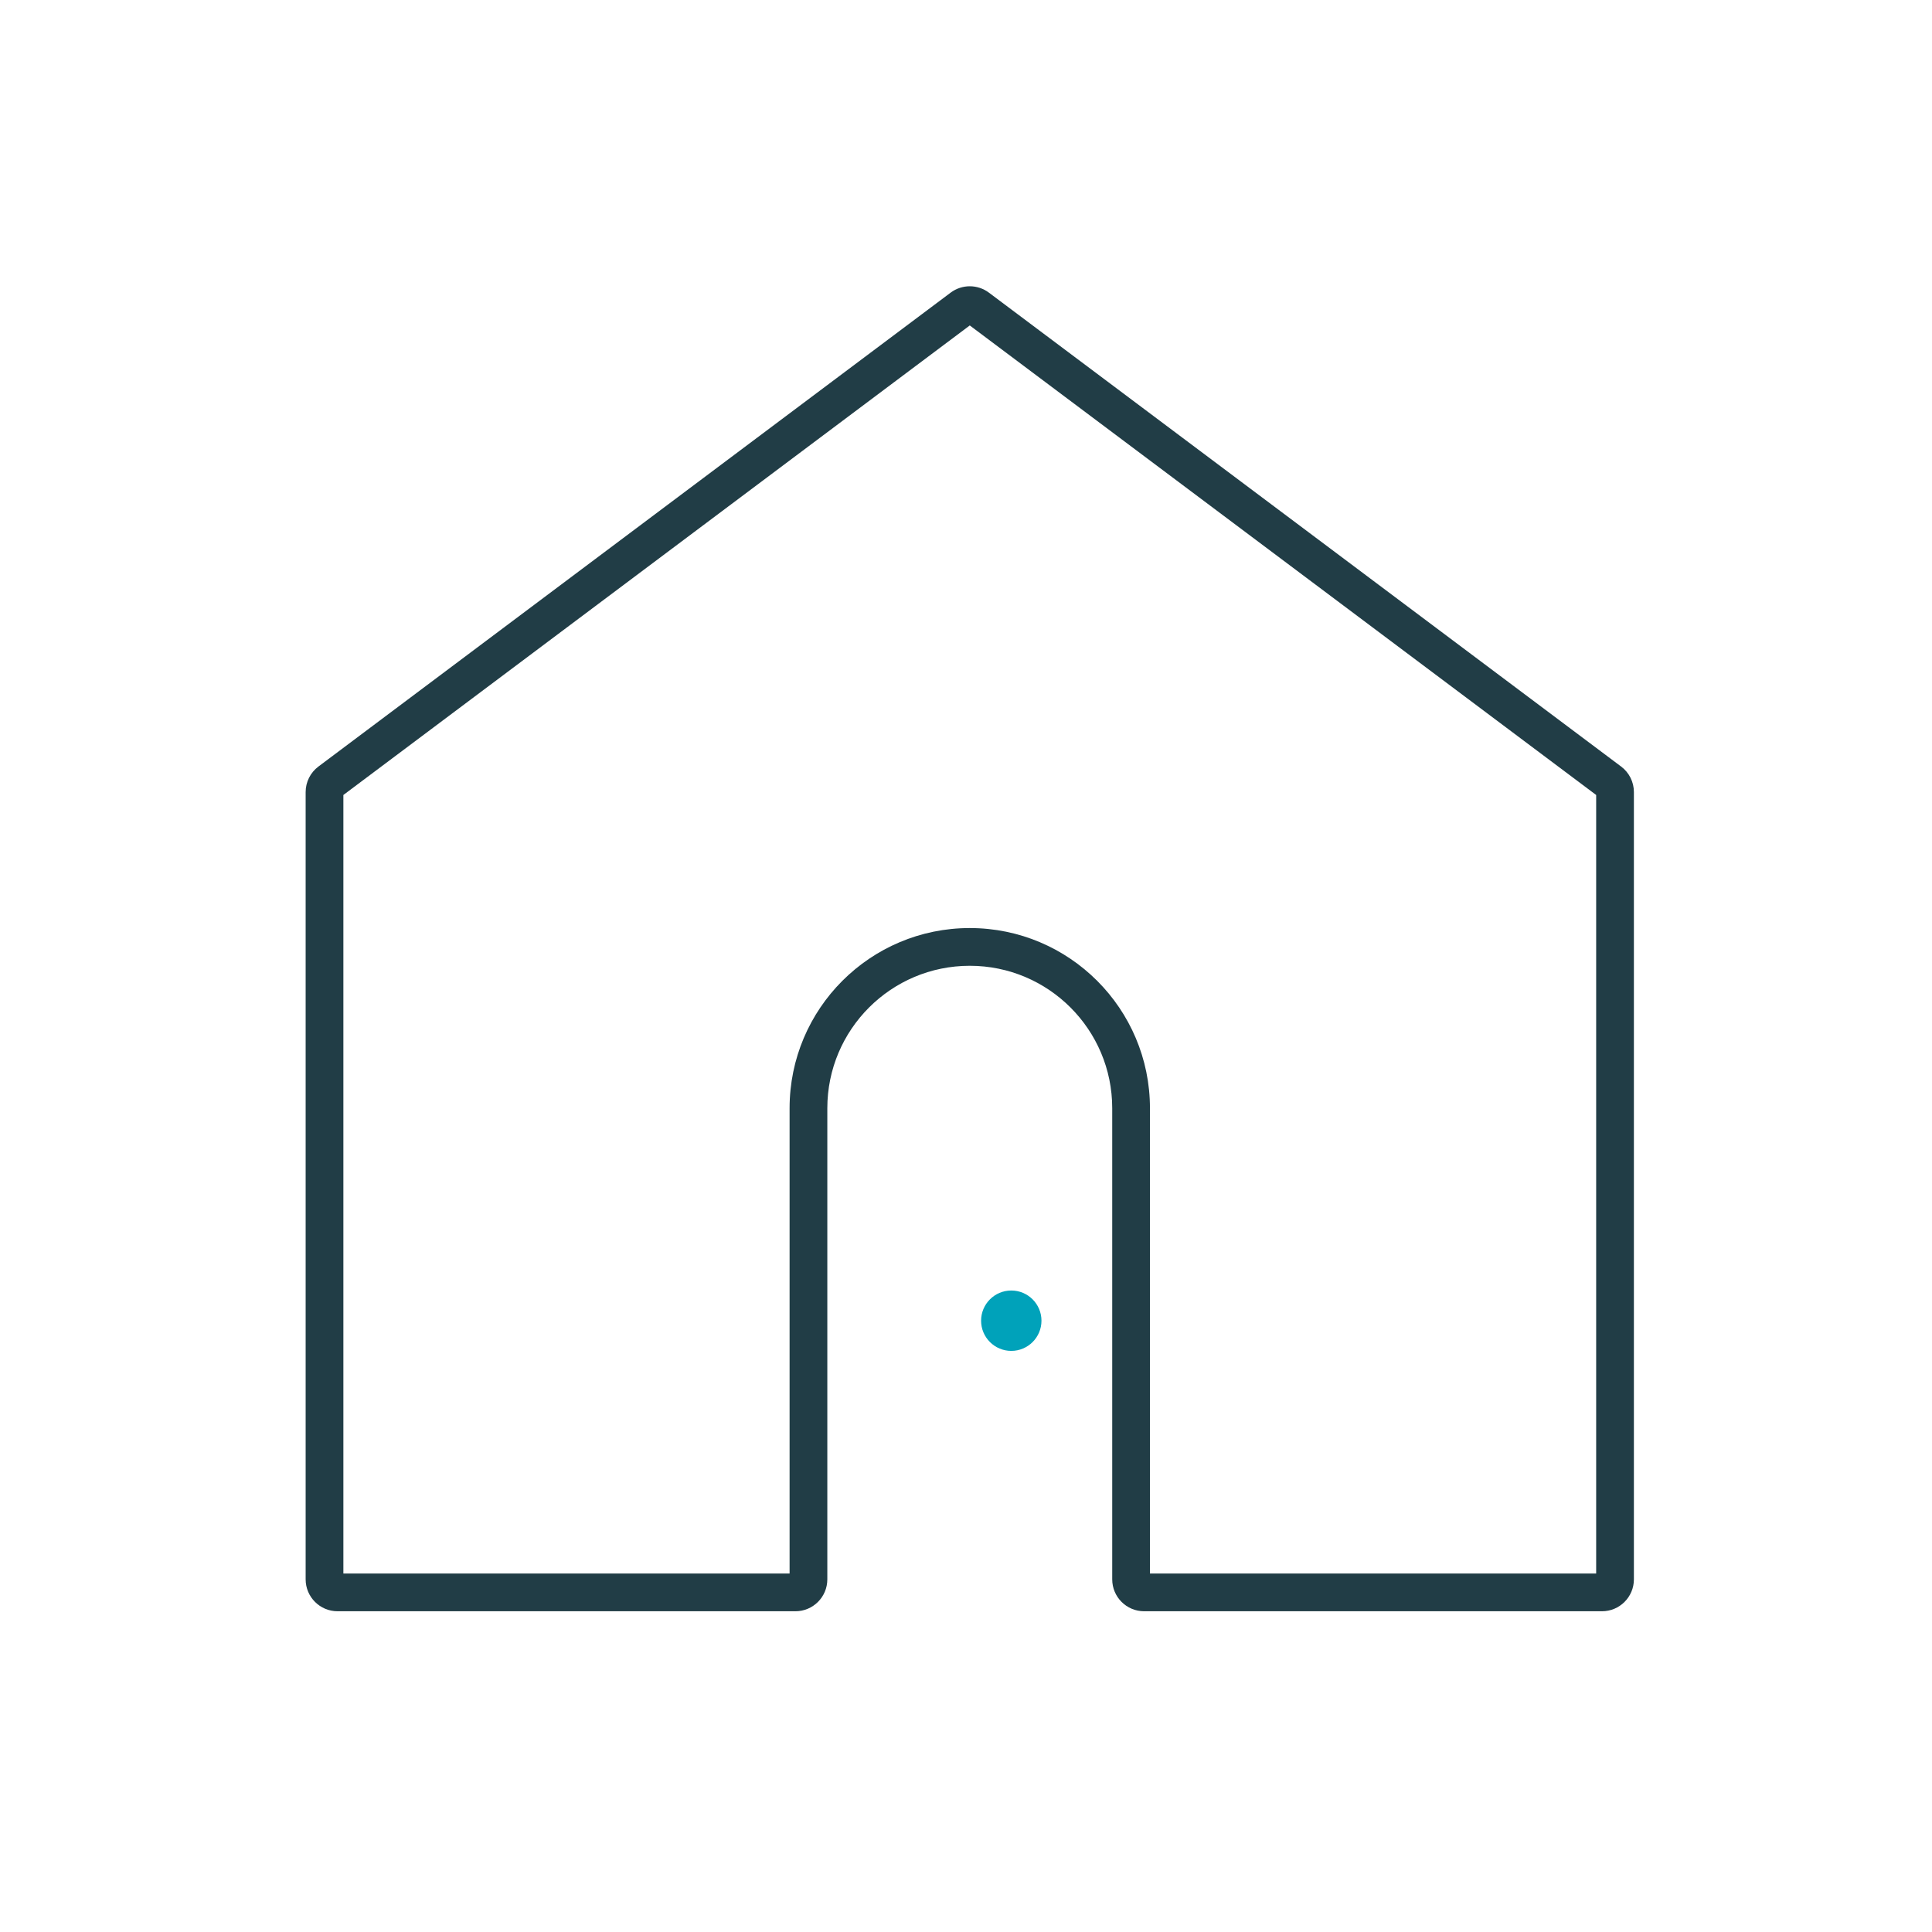 <svg width="256" height="256" viewBox="0 0 256 256" fill="none" xmlns="http://www.w3.org/2000/svg">
<path fill-rule="evenodd" clip-rule="evenodd" d="M128.5 43.124L45.5 105.339V208.5H104.625V146.846C104.625 133.66 115.314 122.971 128.5 122.971C141.686 122.971 152.375 133.66 152.375 146.846V208.5H211.5V105.339L128.5 43.124ZM128.5 127.971C118.076 127.971 109.625 136.422 109.625 146.846V209.27C109.625 211.606 107.731 213.5 105.395 213.5H44.73C42.394 213.5 40.5 211.606 40.5 209.27V104.954C40.5 103.622 41.127 102.368 42.193 101.57L125.963 38.778C127.466 37.65 129.534 37.65 131.037 38.778L214.807 101.57C215.873 102.368 216.5 103.622 216.5 104.954V209.27C216.5 211.606 214.606 213.5 212.27 213.5H151.605C149.269 213.5 147.375 211.606 147.375 209.27V146.846C147.375 136.422 138.924 127.971 128.5 127.971Z" fill="#213D46"/>
<path d="M138 175C138 177.209 136.209 179 134 179C131.791 179 130 177.209 130 175C130 172.791 131.791 171 134 171C136.209 171 138 172.791 138 175Z" fill="#00A2BA"/>
</svg>
